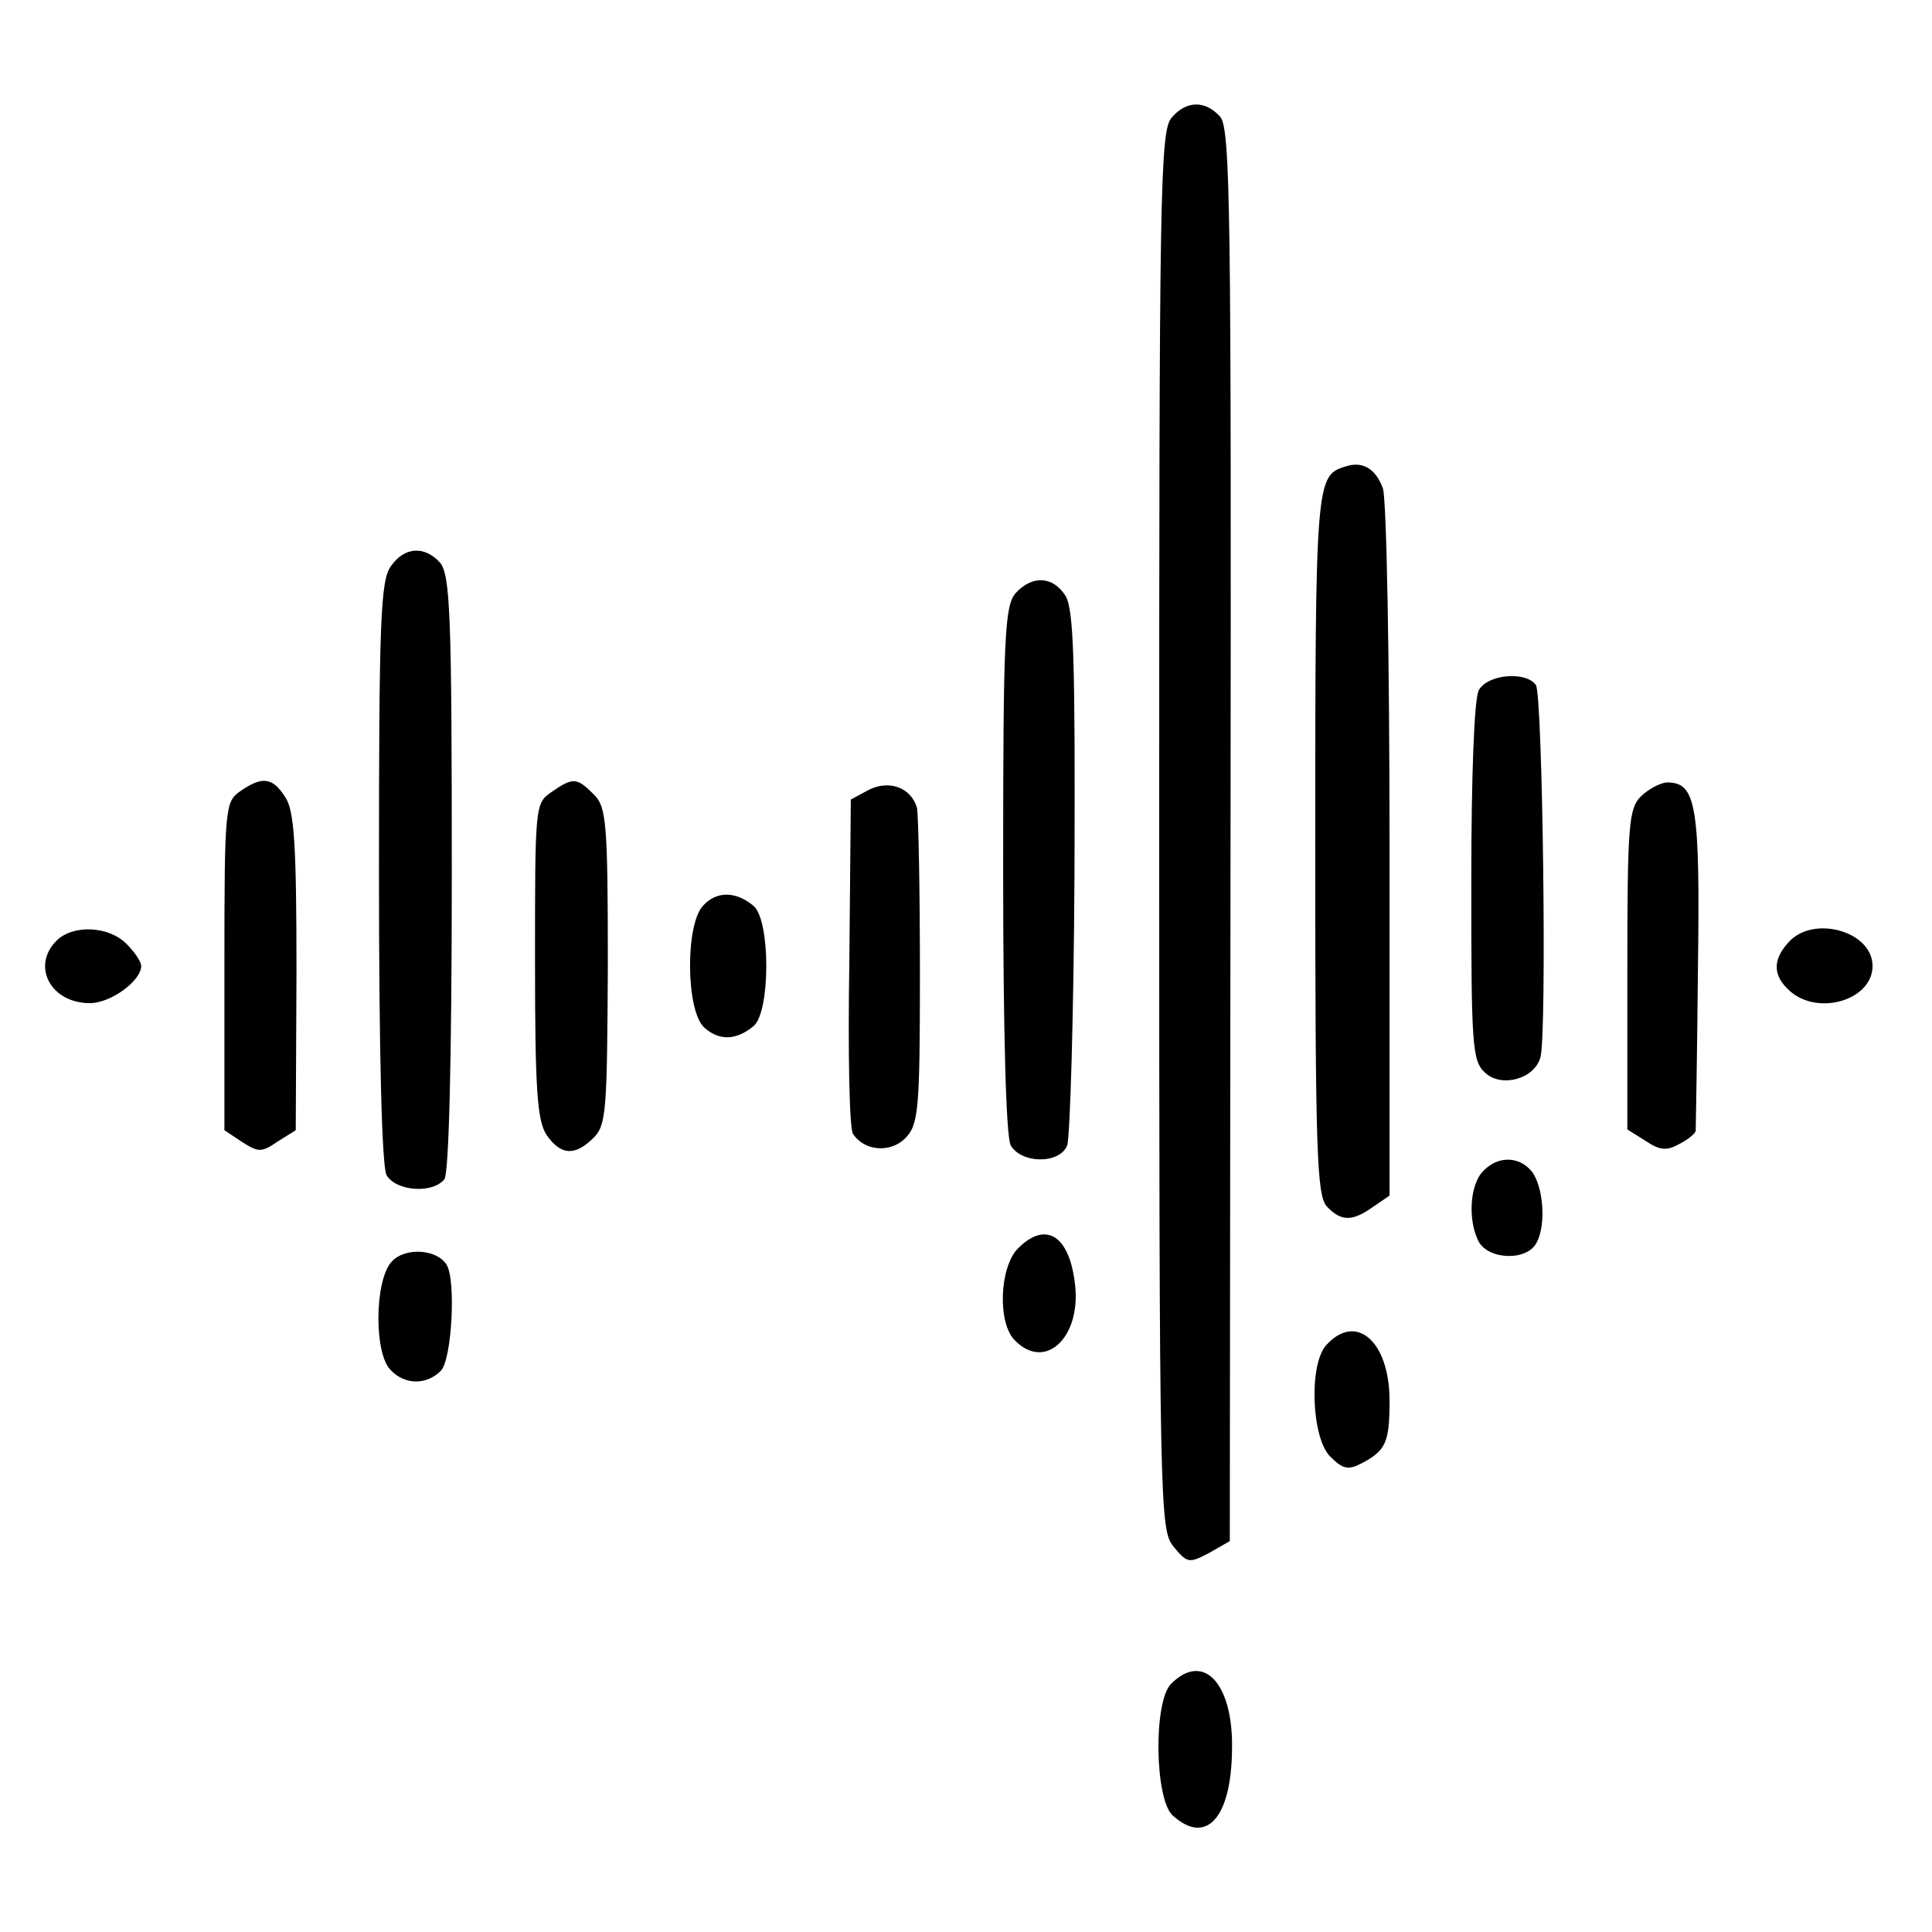 <?xml version="1.0" standalone="no"?>
<!DOCTYPE svg PUBLIC "-//W3C//DTD SVG 20010904//EN"
 "http://www.w3.org/TR/2001/REC-SVG-20010904/DTD/svg10.dtd">
<svg version="1.0" xmlns="http://www.w3.org/2000/svg"
 width="260pt" height="260pt" viewBox="0 0 260 260"
 preserveAspectRatio="xMidYMid meet">
<g transform="translate(0,260) scale(0.1,-0.1)"
fill="#000000" stroke="none">
<path d="M1577 2442 c-16 -17 -17 -98 -17 -959 0 -916 1 -941 19 -964 19 -23
21 -23 48 -9 l28 16 1 949 c1 838 0 952 -14 968 -20 22 -45 22 -65 -1z"/>
<path d="M1810 1972 c-39 -12 -40 -20 -40 -508 0 -416 2 -474 16 -488 19 -20
34 -20 62 0 l22 15 0 464 c0 259 -4 474 -9 488 -10 27 -28 37 -51 29z"/>
<path d="M526 1838 c-14 -19 -16 -76 -16 -411 0 -249 4 -395 10 -408 12 -22
62 -26 78 -6 6 7 10 157 10 412 0 346 -2 402 -16 418 -21 23 -48 21 -66 -5z"/>
<path d="M1367 1802 c-15 -17 -17 -57 -17 -371 0 -224 4 -359 10 -372 14 -25
65 -26 76 -1 4 9 9 175 10 367 1 287 -1 354 -12 373 -17 27 -45 28 -67 4z"/>
<path d="M1990 1671 c-6 -12 -10 -113 -10 -259 0 -220 1 -240 19 -256 22 -20
66 -8 74 21 9 29 3 487 -6 501 -13 19 -65 15 -77 -7z"/>
<path d="M323 1535 c-20 -14 -21 -22 -21 -235 l0 -221 24 -16 c22 -14 26 -14
48 1 l24 15 1 213 c0 172 -3 217 -15 235 -17 27 -31 29 -61 8z"/>
<path d="M742 1534 c-22 -15 -22 -19 -22 -227 0 -176 3 -216 16 -235 19 -27
38 -28 63 -3 17 17 18 37 19 231 0 195 -2 214 -19 231 -23 23 -28 23 -57 3z"/>
<path d="M1169 1537 l-24 -13 -2 -219 c-2 -121 0 -225 5 -231 15 -23 50 -26
70 -6 18 18 20 36 20 223 0 112 -2 212 -4 222 -8 27 -37 38 -65 24z"/>
<path d="M2208 1528 c-16 -16 -18 -38 -18 -233 l0 -215 24 -15 c19 -13 29 -14
45 -5 12 6 22 14 23 18 0 4 2 102 3 217 3 220 -2 252 -41 252 -9 0 -26 -9 -36
-19z"/>
<path d="M946 1381 c-24 -26 -23 -142 2 -164 20 -18 43 -17 66 2 23 19 23 143
0 162 -24 20 -50 20 -68 0z"/>
<path d="M76 1334 c-34 -34 -8 -84 45 -84 28 0 69 30 69 50 0 6 -9 19 -20 30
-24 24 -72 26 -94 4z"/>
<path d="M2407 1332 c-22 -24 -21 -45 1 -65 38 -35 112 -13 112 33 0 47 -80
69 -113 32z"/>
<path d="M1996 1024 c-18 -18 -21 -66 -6 -95 14 -25 66 -26 78 -1 13 24 9 76
-7 96 -17 20 -45 21 -65 0z"/>
<path d="M1370 920 c-25 -25 -28 -101 -4 -124 40 -41 88 3 81 73 -7 68 -39 89
-77 51z"/>
<path d="M527 902 c-23 -25 -24 -124 -1 -146 19 -20 48 -20 67 -1 15 14 21
122 8 143 -13 21 -56 24 -74 4z"/>
<path d="M1785 790 c-24 -26 -20 -125 5 -150 17 -17 24 -19 43 -9 32 17 37 28
37 84 0 80 -45 119 -85 75z"/>
<path d="M1576 334 c-24 -24 -22 -155 2 -177 45 -41 79 -4 80 88 2 89 -38 133
-82 89z"/>
</g>
</svg>
